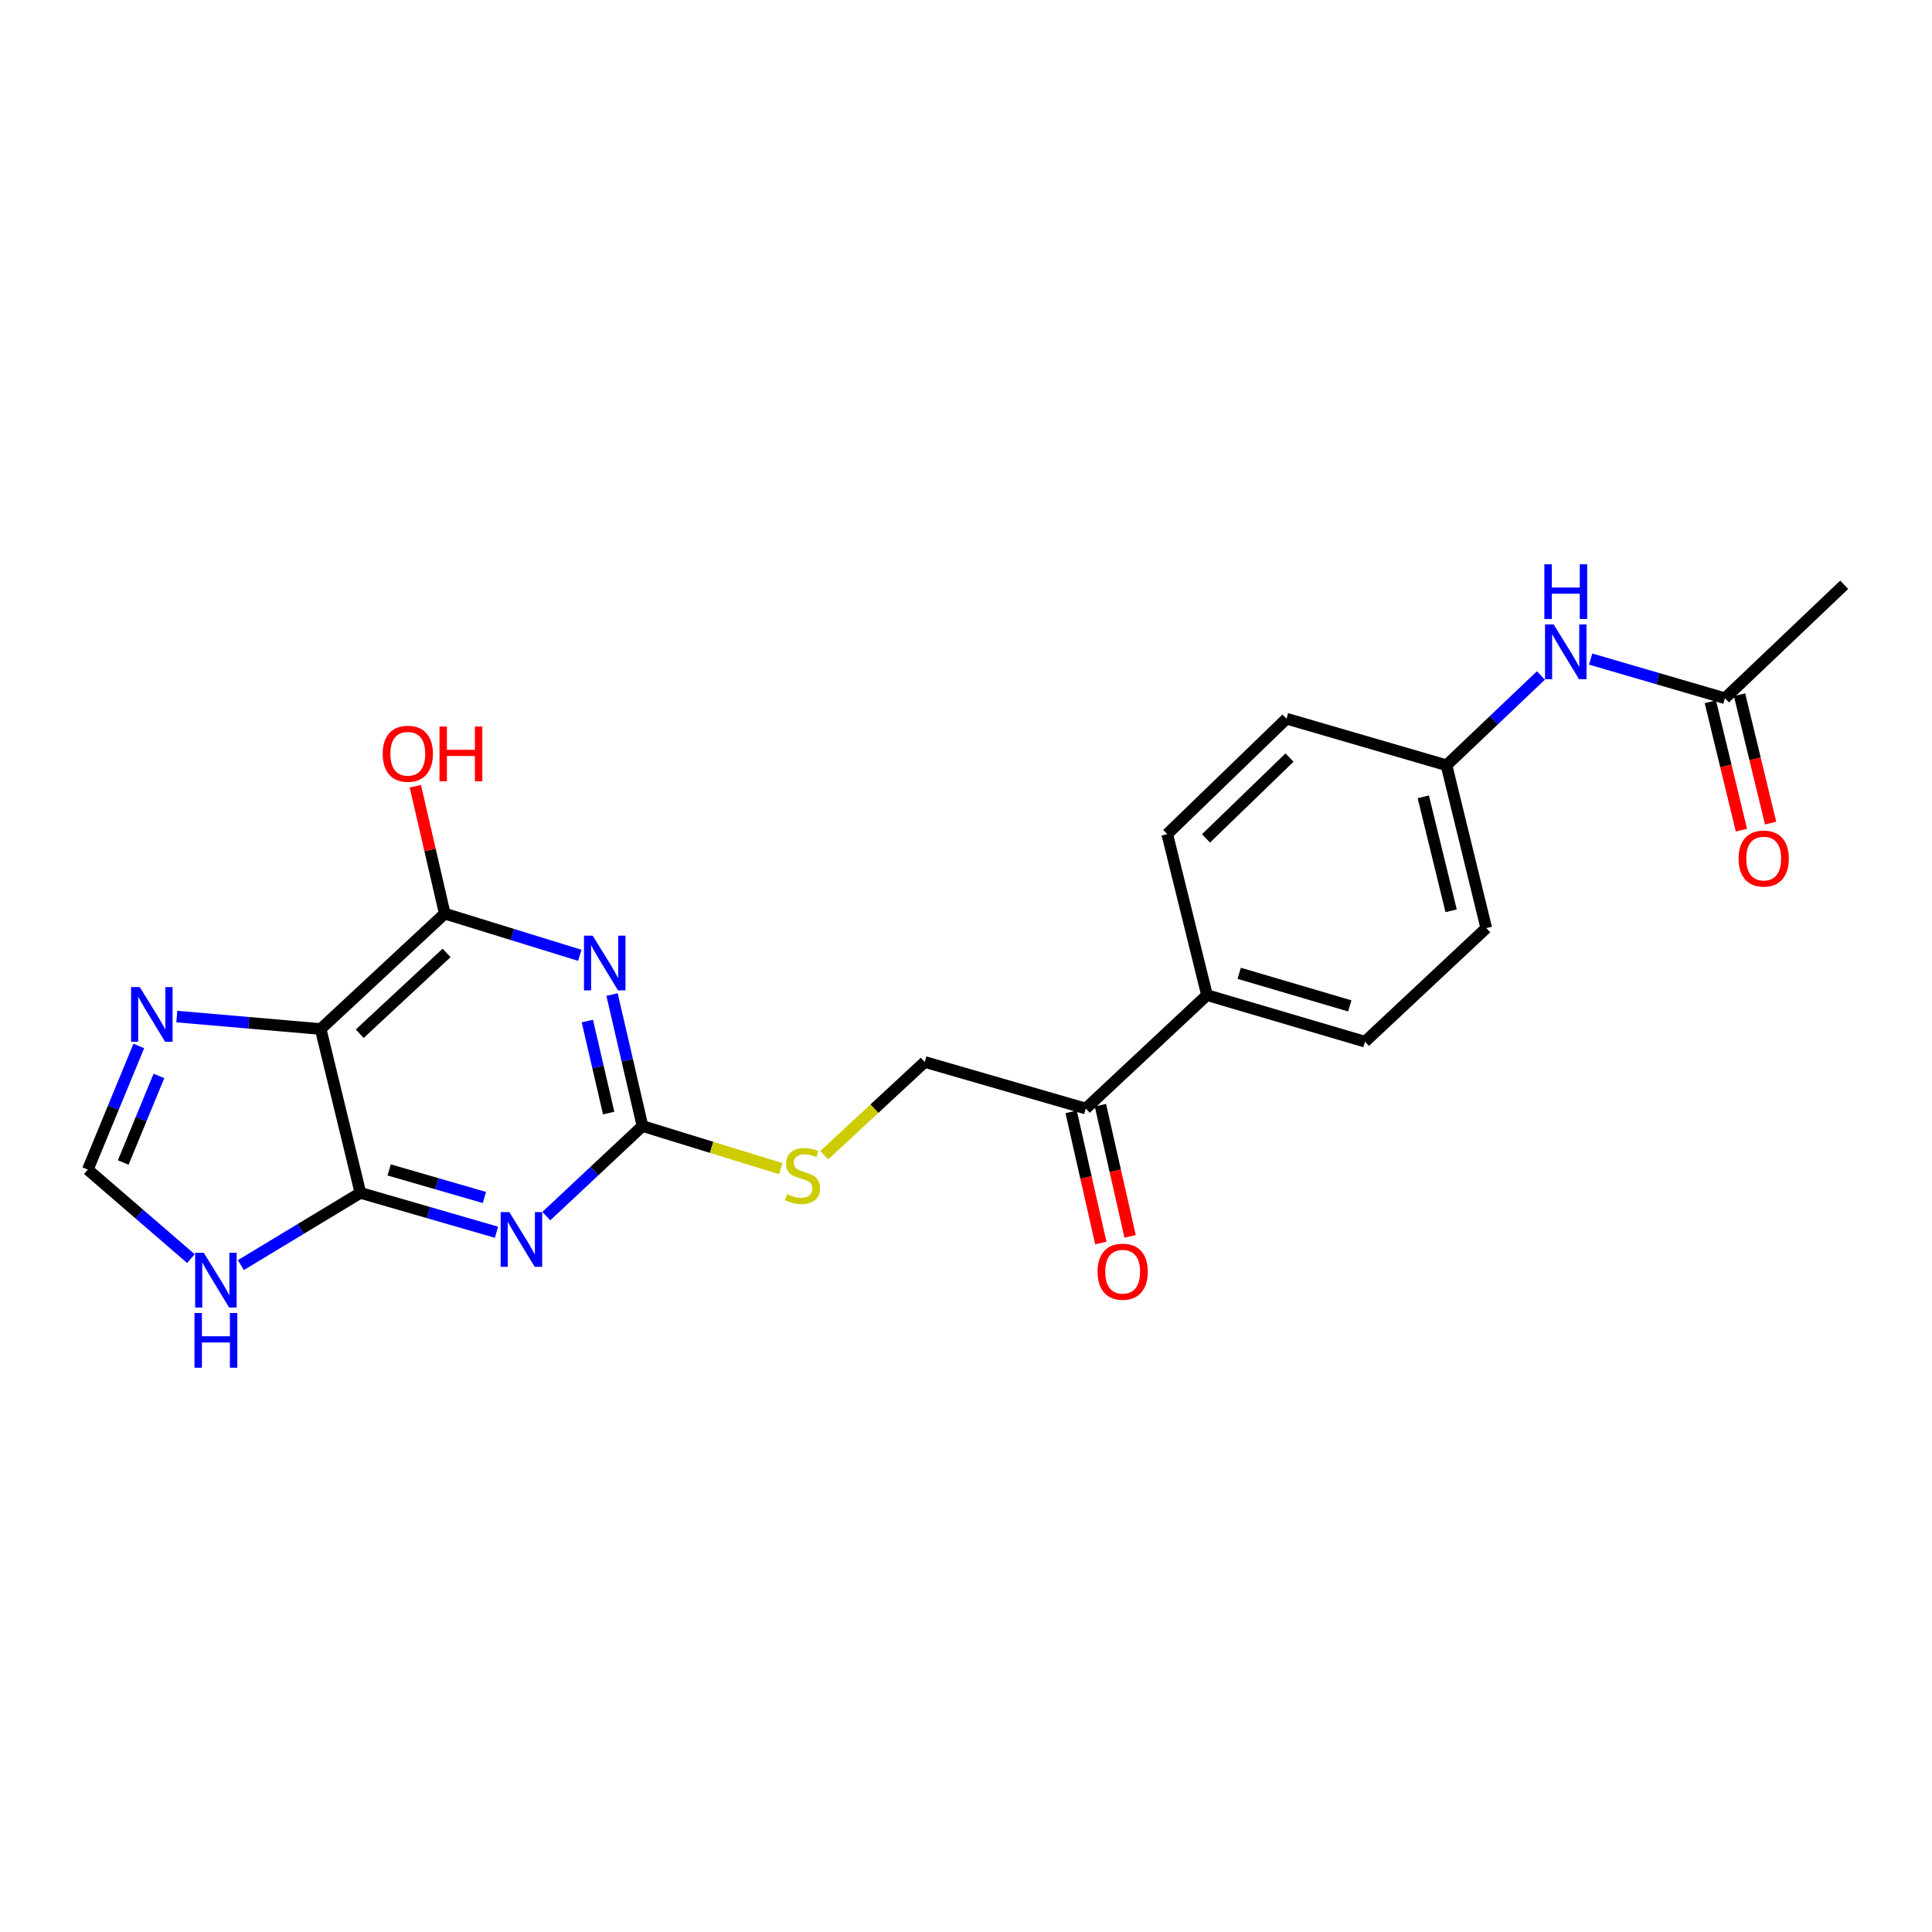 <?xml version='1.0' encoding='iso-8859-1'?>
<svg version='1.1' baseProfile='full'
              xmlns='http://www.w3.org/2000/svg'
                      xmlns:rdkit='http://www.rdkit.org/xml'
                      xmlns:xlink='http://www.w3.org/1999/xlink'
                  xml:space='preserve'
width='1000px' height='1000px' viewBox='0 0 1000 1000'>
<!-- END OF HEADER -->
<rect style='opacity:1.0;fill:#FFFFFF;stroke:none' width='1000' height='1000' x='0' y='0'> </rect>
<path class='bond-1' d='M 256.977,637.803 L 221.762,627.615' style='fill:none;fill-rule:evenodd;stroke:#0000FF;stroke-width:6px;stroke-linecap:butt;stroke-linejoin:miter;stroke-opacity:1' />
<path class='bond-1' d='M 221.762,627.615 L 186.547,617.427' style='fill:none;fill-rule:evenodd;stroke:#000000;stroke-width:6px;stroke-linecap:butt;stroke-linejoin:miter;stroke-opacity:1' />
<path class='bond-1' d='M 250.732,619.815 L 226.082,612.684' style='fill:none;fill-rule:evenodd;stroke:#0000FF;stroke-width:6px;stroke-linecap:butt;stroke-linejoin:miter;stroke-opacity:1' />
<path class='bond-1' d='M 226.082,612.684 L 201.431,605.552' style='fill:none;fill-rule:evenodd;stroke:#000000;stroke-width:6px;stroke-linecap:butt;stroke-linejoin:miter;stroke-opacity:1' />
<path class='bond-3' d='M 282.773,629.464 L 307.663,606.145' style='fill:none;fill-rule:evenodd;stroke:#0000FF;stroke-width:6px;stroke-linecap:butt;stroke-linejoin:miter;stroke-opacity:1' />
<path class='bond-3' d='M 307.663,606.145 L 332.553,582.826' style='fill:none;fill-rule:evenodd;stroke:#000000;stroke-width:6px;stroke-linecap:butt;stroke-linejoin:miter;stroke-opacity:1' />
<path class='bond-0' d='M 316.792,514.775 L 324.672,548.8' style='fill:none;fill-rule:evenodd;stroke:#0000FF;stroke-width:6px;stroke-linecap:butt;stroke-linejoin:miter;stroke-opacity:1' />
<path class='bond-0' d='M 324.672,548.8 L 332.553,582.826' style='fill:none;fill-rule:evenodd;stroke:#000000;stroke-width:6px;stroke-linecap:butt;stroke-linejoin:miter;stroke-opacity:1' />
<path class='bond-0' d='M 304.013,528.49 L 309.53,552.307' style='fill:none;fill-rule:evenodd;stroke:#0000FF;stroke-width:6px;stroke-linecap:butt;stroke-linejoin:miter;stroke-opacity:1' />
<path class='bond-0' d='M 309.53,552.307 L 315.046,576.125' style='fill:none;fill-rule:evenodd;stroke:#000000;stroke-width:6px;stroke-linecap:butt;stroke-linejoin:miter;stroke-opacity:1' />
<path class='bond-4' d='M 300.104,494.465 L 265.151,483.673' style='fill:none;fill-rule:evenodd;stroke:#0000FF;stroke-width:6px;stroke-linecap:butt;stroke-linejoin:miter;stroke-opacity:1' />
<path class='bond-4' d='M 265.151,483.673 L 230.198,472.881' style='fill:none;fill-rule:evenodd;stroke:#000000;stroke-width:6px;stroke-linecap:butt;stroke-linejoin:miter;stroke-opacity:1' />
<path class='bond-2' d='M 186.547,617.427 L 165.978,532.629' style='fill:none;fill-rule:evenodd;stroke:#000000;stroke-width:6px;stroke-linecap:butt;stroke-linejoin:miter;stroke-opacity:1' />
<path class='bond-6' d='M 186.547,617.427 L 155.61,636.121' style='fill:none;fill-rule:evenodd;stroke:#000000;stroke-width:6px;stroke-linecap:butt;stroke-linejoin:miter;stroke-opacity:1' />
<path class='bond-6' d='M 155.61,636.121 L 124.673,654.815' style='fill:none;fill-rule:evenodd;stroke:#0000FF;stroke-width:6px;stroke-linecap:butt;stroke-linejoin:miter;stroke-opacity:1' />
<path class='bond-5' d='M 165.978,532.629 L 128.749,529.402' style='fill:none;fill-rule:evenodd;stroke:#000000;stroke-width:6px;stroke-linecap:butt;stroke-linejoin:miter;stroke-opacity:1' />
<path class='bond-5' d='M 128.749,529.402 L 91.521,526.176' style='fill:none;fill-rule:evenodd;stroke:#0000FF;stroke-width:6px;stroke-linecap:butt;stroke-linejoin:miter;stroke-opacity:1' />
<path class='bond-23' d='M 165.978,532.629 L 230.198,472.881' style='fill:none;fill-rule:evenodd;stroke:#000000;stroke-width:6px;stroke-linecap:butt;stroke-linejoin:miter;stroke-opacity:1' />
<path class='bond-23' d='M 186.198,535.046 L 231.153,493.223' style='fill:none;fill-rule:evenodd;stroke:#000000;stroke-width:6px;stroke-linecap:butt;stroke-linejoin:miter;stroke-opacity:1' />
<path class='bond-8' d='M 332.553,582.826 L 368.336,593.866' style='fill:none;fill-rule:evenodd;stroke:#000000;stroke-width:6px;stroke-linecap:butt;stroke-linejoin:miter;stroke-opacity:1' />
<path class='bond-8' d='M 368.336,593.866 L 404.119,604.907' style='fill:none;fill-rule:evenodd;stroke:#CCCC00;stroke-width:6px;stroke-linecap:butt;stroke-linejoin:miter;stroke-opacity:1' />
<path class='bond-18' d='M 230.198,472.881 L 222.588,439.917' style='fill:none;fill-rule:evenodd;stroke:#000000;stroke-width:6px;stroke-linecap:butt;stroke-linejoin:miter;stroke-opacity:1' />
<path class='bond-18' d='M 222.588,439.917 L 214.978,406.953' style='fill:none;fill-rule:evenodd;stroke:#FF0000;stroke-width:6px;stroke-linecap:butt;stroke-linejoin:miter;stroke-opacity:1' />
<path class='bond-24' d='M 71.851,541.388 L 58.653,573.384' style='fill:none;fill-rule:evenodd;stroke:#0000FF;stroke-width:6px;stroke-linecap:butt;stroke-linejoin:miter;stroke-opacity:1' />
<path class='bond-24' d='M 58.653,573.384 L 45.455,605.381' style='fill:none;fill-rule:evenodd;stroke:#000000;stroke-width:6px;stroke-linecap:butt;stroke-linejoin:miter;stroke-opacity:1' />
<path class='bond-24' d='M 82.261,556.914 L 73.022,579.311' style='fill:none;fill-rule:evenodd;stroke:#0000FF;stroke-width:6px;stroke-linecap:butt;stroke-linejoin:miter;stroke-opacity:1' />
<path class='bond-24' d='M 73.022,579.311 L 63.783,601.709' style='fill:none;fill-rule:evenodd;stroke:#000000;stroke-width:6px;stroke-linecap:butt;stroke-linejoin:miter;stroke-opacity:1' />
<path class='bond-7' d='M 98.818,651.46 L 72.136,628.42' style='fill:none;fill-rule:evenodd;stroke:#0000FF;stroke-width:6px;stroke-linecap:butt;stroke-linejoin:miter;stroke-opacity:1' />
<path class='bond-7' d='M 72.136,628.42 L 45.455,605.381' style='fill:none;fill-rule:evenodd;stroke:#000000;stroke-width:6px;stroke-linecap:butt;stroke-linejoin:miter;stroke-opacity:1' />
<path class='bond-13' d='M 426.603,597.954 L 452.628,573.814' style='fill:none;fill-rule:evenodd;stroke:#CCCC00;stroke-width:6px;stroke-linecap:butt;stroke-linejoin:miter;stroke-opacity:1' />
<path class='bond-13' d='M 452.628,573.814 L 478.654,549.675' style='fill:none;fill-rule:evenodd;stroke:#000000;stroke-width:6px;stroke-linecap:butt;stroke-linejoin:miter;stroke-opacity:1' />
<path class='bond-9' d='M 892.829,361.408 L 858.077,351.271' style='fill:none;fill-rule:evenodd;stroke:#000000;stroke-width:6px;stroke-linecap:butt;stroke-linejoin:miter;stroke-opacity:1' />
<path class='bond-9' d='M 858.077,351.271 L 823.325,341.134' style='fill:none;fill-rule:evenodd;stroke:#0000FF;stroke-width:6px;stroke-linecap:butt;stroke-linejoin:miter;stroke-opacity:1' />
<path class='bond-14' d='M 885.275,363.235 L 893.314,396.459' style='fill:none;fill-rule:evenodd;stroke:#000000;stroke-width:6px;stroke-linecap:butt;stroke-linejoin:miter;stroke-opacity:1' />
<path class='bond-14' d='M 893.314,396.459 L 901.354,429.682' style='fill:none;fill-rule:evenodd;stroke:#FF0000;stroke-width:6px;stroke-linecap:butt;stroke-linejoin:miter;stroke-opacity:1' />
<path class='bond-14' d='M 900.383,359.58 L 908.422,392.803' style='fill:none;fill-rule:evenodd;stroke:#000000;stroke-width:6px;stroke-linecap:butt;stroke-linejoin:miter;stroke-opacity:1' />
<path class='bond-14' d='M 908.422,392.803 L 916.461,426.026' style='fill:none;fill-rule:evenodd;stroke:#FF0000;stroke-width:6px;stroke-linecap:butt;stroke-linejoin:miter;stroke-opacity:1' />
<path class='bond-22' d='M 892.829,361.408 L 954.545,302.687' style='fill:none;fill-rule:evenodd;stroke:#000000;stroke-width:6px;stroke-linecap:butt;stroke-linejoin:miter;stroke-opacity:1' />
<path class='bond-10' d='M 561.993,573.776 L 478.654,549.675' style='fill:none;fill-rule:evenodd;stroke:#000000;stroke-width:6px;stroke-linecap:butt;stroke-linejoin:miter;stroke-opacity:1' />
<path class='bond-12' d='M 561.993,573.776 L 624.746,515.073' style='fill:none;fill-rule:evenodd;stroke:#000000;stroke-width:6px;stroke-linecap:butt;stroke-linejoin:miter;stroke-opacity:1' />
<path class='bond-15' d='M 554.413,575.492 L 562.098,609.438' style='fill:none;fill-rule:evenodd;stroke:#000000;stroke-width:6px;stroke-linecap:butt;stroke-linejoin:miter;stroke-opacity:1' />
<path class='bond-15' d='M 562.098,609.438 L 569.783,643.385' style='fill:none;fill-rule:evenodd;stroke:#FF0000;stroke-width:6px;stroke-linecap:butt;stroke-linejoin:miter;stroke-opacity:1' />
<path class='bond-15' d='M 569.573,572.06 L 577.258,606.006' style='fill:none;fill-rule:evenodd;stroke:#000000;stroke-width:6px;stroke-linecap:butt;stroke-linejoin:miter;stroke-opacity:1' />
<path class='bond-15' d='M 577.258,606.006 L 584.943,639.953' style='fill:none;fill-rule:evenodd;stroke:#FF0000;stroke-width:6px;stroke-linecap:butt;stroke-linejoin:miter;stroke-opacity:1' />
<path class='bond-11' d='M 797.569,349.617 L 773.137,372.856' style='fill:none;fill-rule:evenodd;stroke:#0000FF;stroke-width:6px;stroke-linecap:butt;stroke-linejoin:miter;stroke-opacity:1' />
<path class='bond-11' d='M 773.137,372.856 L 748.706,396.096' style='fill:none;fill-rule:evenodd;stroke:#000000;stroke-width:6px;stroke-linecap:butt;stroke-linejoin:miter;stroke-opacity:1' />
<path class='bond-16' d='M 624.746,515.073 L 706.522,539.174' style='fill:none;fill-rule:evenodd;stroke:#000000;stroke-width:6px;stroke-linecap:butt;stroke-linejoin:miter;stroke-opacity:1' />
<path class='bond-16' d='M 641.406,503.779 L 698.65,520.649' style='fill:none;fill-rule:evenodd;stroke:#000000;stroke-width:6px;stroke-linecap:butt;stroke-linejoin:miter;stroke-opacity:1' />
<path class='bond-17' d='M 624.746,515.073 L 604.159,431.734' style='fill:none;fill-rule:evenodd;stroke:#000000;stroke-width:6px;stroke-linecap:butt;stroke-linejoin:miter;stroke-opacity:1' />
<path class='bond-20' d='M 706.522,539.174 L 769.292,480.385' style='fill:none;fill-rule:evenodd;stroke:#000000;stroke-width:6px;stroke-linecap:butt;stroke-linejoin:miter;stroke-opacity:1' />
<path class='bond-21' d='M 604.159,431.734 L 665.893,371.986' style='fill:none;fill-rule:evenodd;stroke:#000000;stroke-width:6px;stroke-linecap:butt;stroke-linejoin:miter;stroke-opacity:1' />
<path class='bond-21' d='M 624.229,433.941 L 667.443,392.117' style='fill:none;fill-rule:evenodd;stroke:#000000;stroke-width:6px;stroke-linecap:butt;stroke-linejoin:miter;stroke-opacity:1' />
<path class='bond-19' d='M 748.706,396.096 L 665.893,371.986' style='fill:none;fill-rule:evenodd;stroke:#000000;stroke-width:6px;stroke-linecap:butt;stroke-linejoin:miter;stroke-opacity:1' />
<path class='bond-25' d='M 748.706,396.096 L 769.292,480.385' style='fill:none;fill-rule:evenodd;stroke:#000000;stroke-width:6px;stroke-linecap:butt;stroke-linejoin:miter;stroke-opacity:1' />
<path class='bond-25' d='M 736.694,412.427 L 751.104,471.429' style='fill:none;fill-rule:evenodd;stroke:#000000;stroke-width:6px;stroke-linecap:butt;stroke-linejoin:miter;stroke-opacity:1' />
<path  class='atom-0' d='M 263.626 627.377
L 272.906 642.377
Q 273.826 643.857, 275.306 646.537
Q 276.786 649.217, 276.866 649.377
L 276.866 627.377
L 280.626 627.377
L 280.626 655.697
L 276.746 655.697
L 266.786 639.297
Q 265.626 637.377, 264.386 635.177
Q 263.186 632.977, 262.826 632.297
L 262.826 655.697
L 259.146 655.697
L 259.146 627.377
L 263.626 627.377
' fill='#0000FF'/>
<path  class='atom-1' d='M 306.751 484.29
L 316.031 499.29
Q 316.951 500.77, 318.431 503.45
Q 319.911 506.13, 319.991 506.29
L 319.991 484.29
L 323.751 484.29
L 323.751 512.61
L 319.871 512.61
L 309.911 496.21
Q 308.751 494.29, 307.511 492.09
Q 306.311 489.89, 305.951 489.21
L 305.951 512.61
L 302.271 512.61
L 302.271 484.29
L 306.751 484.29
' fill='#0000FF'/>
<path  class='atom-6' d='M 72.328 510.895
L 81.608 525.895
Q 82.528 527.375, 84.008 530.055
Q 85.488 532.735, 85.568 532.895
L 85.568 510.895
L 89.328 510.895
L 89.328 539.215
L 85.448 539.215
L 75.488 522.815
Q 74.328 520.895, 73.088 518.695
Q 71.888 516.495, 71.528 515.815
L 71.528 539.215
L 67.848 539.215
L 67.848 510.895
L 72.328 510.895
' fill='#0000FF'/>
<path  class='atom-7' d='M 105.488 648.464
L 114.768 663.464
Q 115.688 664.944, 117.168 667.624
Q 118.648 670.304, 118.728 670.464
L 118.728 648.464
L 122.488 648.464
L 122.488 676.784
L 118.608 676.784
L 108.648 660.384
Q 107.488 658.464, 106.248 656.264
Q 105.048 654.064, 104.688 653.384
L 104.688 676.784
L 101.008 676.784
L 101.008 648.464
L 105.488 648.464
' fill='#0000FF'/>
<path  class='atom-7' d='M 100.668 679.616
L 104.508 679.616
L 104.508 691.656
L 118.988 691.656
L 118.988 679.616
L 122.828 679.616
L 122.828 707.936
L 118.988 707.936
L 118.988 694.856
L 104.508 694.856
L 104.508 707.936
L 100.668 707.936
L 100.668 679.616
' fill='#0000FF'/>
<path  class='atom-9' d='M 407.365 618.097
Q 407.685 618.217, 409.005 618.777
Q 410.325 619.337, 411.765 619.697
Q 413.245 620.017, 414.685 620.017
Q 417.365 620.017, 418.925 618.737
Q 420.485 617.417, 420.485 615.137
Q 420.485 613.577, 419.685 612.617
Q 418.925 611.657, 417.725 611.137
Q 416.525 610.617, 414.525 610.017
Q 412.005 609.257, 410.485 608.537
Q 409.005 607.817, 407.925 606.297
Q 406.885 604.777, 406.885 602.217
Q 406.885 598.657, 409.285 596.457
Q 411.725 594.257, 416.525 594.257
Q 419.805 594.257, 423.525 595.817
L 422.605 598.897
Q 419.205 597.497, 416.645 597.497
Q 413.885 597.497, 412.365 598.657
Q 410.845 599.777, 410.885 601.737
Q 410.885 603.257, 411.645 604.177
Q 412.445 605.097, 413.565 605.617
Q 414.725 606.137, 416.645 606.737
Q 419.205 607.537, 420.725 608.337
Q 422.245 609.137, 423.325 610.777
Q 424.445 612.377, 424.445 615.137
Q 424.445 619.057, 421.805 621.177
Q 419.205 623.257, 414.845 623.257
Q 412.325 623.257, 410.405 622.697
Q 408.525 622.177, 406.285 621.257
L 407.365 618.097
' fill='#CCCC00'/>
<path  class='atom-12' d='M 804.179 323.216
L 813.459 338.216
Q 814.379 339.696, 815.859 342.376
Q 817.339 345.056, 817.419 345.216
L 817.419 323.216
L 821.179 323.216
L 821.179 351.536
L 817.299 351.536
L 807.339 335.136
Q 806.179 333.216, 804.939 331.016
Q 803.739 328.816, 803.379 328.136
L 803.379 351.536
L 799.699 351.536
L 799.699 323.216
L 804.179 323.216
' fill='#0000FF'/>
<path  class='atom-12' d='M 799.359 292.064
L 803.199 292.064
L 803.199 304.104
L 817.679 304.104
L 817.679 292.064
L 821.519 292.064
L 821.519 320.384
L 817.679 320.384
L 817.679 307.304
L 803.199 307.304
L 803.199 320.384
L 799.359 320.384
L 799.359 292.064
' fill='#0000FF'/>
<path  class='atom-15' d='M 899.889 444.387
Q 899.889 437.587, 903.249 433.787
Q 906.609 429.987, 912.889 429.987
Q 919.169 429.987, 922.529 433.787
Q 925.889 437.587, 925.889 444.387
Q 925.889 451.267, 922.489 455.187
Q 919.089 459.067, 912.889 459.067
Q 906.649 459.067, 903.249 455.187
Q 899.889 451.307, 899.889 444.387
M 912.889 455.867
Q 917.209 455.867, 919.529 452.987
Q 921.889 450.067, 921.889 444.387
Q 921.889 438.827, 919.529 436.027
Q 917.209 433.187, 912.889 433.187
Q 908.569 433.187, 906.209 435.987
Q 903.889 438.787, 903.889 444.387
Q 903.889 450.107, 906.209 452.987
Q 908.569 455.867, 912.889 455.867
' fill='#FF0000'/>
<path  class='atom-16' d='M 568.094 658.231
Q 568.094 651.431, 571.454 647.631
Q 574.814 643.831, 581.094 643.831
Q 587.374 643.831, 590.734 647.631
Q 594.094 651.431, 594.094 658.231
Q 594.094 665.111, 590.694 669.031
Q 587.294 672.911, 581.094 672.911
Q 574.854 672.911, 571.454 669.031
Q 568.094 665.151, 568.094 658.231
M 581.094 669.711
Q 585.414 669.711, 587.734 666.831
Q 590.094 663.911, 590.094 658.231
Q 590.094 652.671, 587.734 649.871
Q 585.414 647.031, 581.094 647.031
Q 576.774 647.031, 574.414 649.831
Q 572.094 652.631, 572.094 658.231
Q 572.094 663.951, 574.414 666.831
Q 576.774 669.711, 581.094 669.711
' fill='#FF0000'/>
<path  class='atom-19' d='M 198.08 390.148
Q 198.08 383.348, 201.44 379.548
Q 204.8 375.748, 211.08 375.748
Q 217.36 375.748, 220.72 379.548
Q 224.08 383.348, 224.08 390.148
Q 224.08 397.028, 220.68 400.948
Q 217.28 404.828, 211.08 404.828
Q 204.84 404.828, 201.44 400.948
Q 198.08 397.068, 198.08 390.148
M 211.08 401.628
Q 215.4 401.628, 217.72 398.748
Q 220.08 395.828, 220.08 390.148
Q 220.08 384.588, 217.72 381.788
Q 215.4 378.948, 211.08 378.948
Q 206.76 378.948, 204.4 381.748
Q 202.08 384.548, 202.08 390.148
Q 202.08 395.868, 204.4 398.748
Q 206.76 401.628, 211.08 401.628
' fill='#FF0000'/>
<path  class='atom-19' d='M 227.48 376.068
L 231.32 376.068
L 231.32 388.108
L 245.8 388.108
L 245.8 376.068
L 249.64 376.068
L 249.64 404.388
L 245.8 404.388
L 245.8 391.308
L 231.32 391.308
L 231.32 404.388
L 227.48 404.388
L 227.48 376.068
' fill='#FF0000'/>
</svg>
